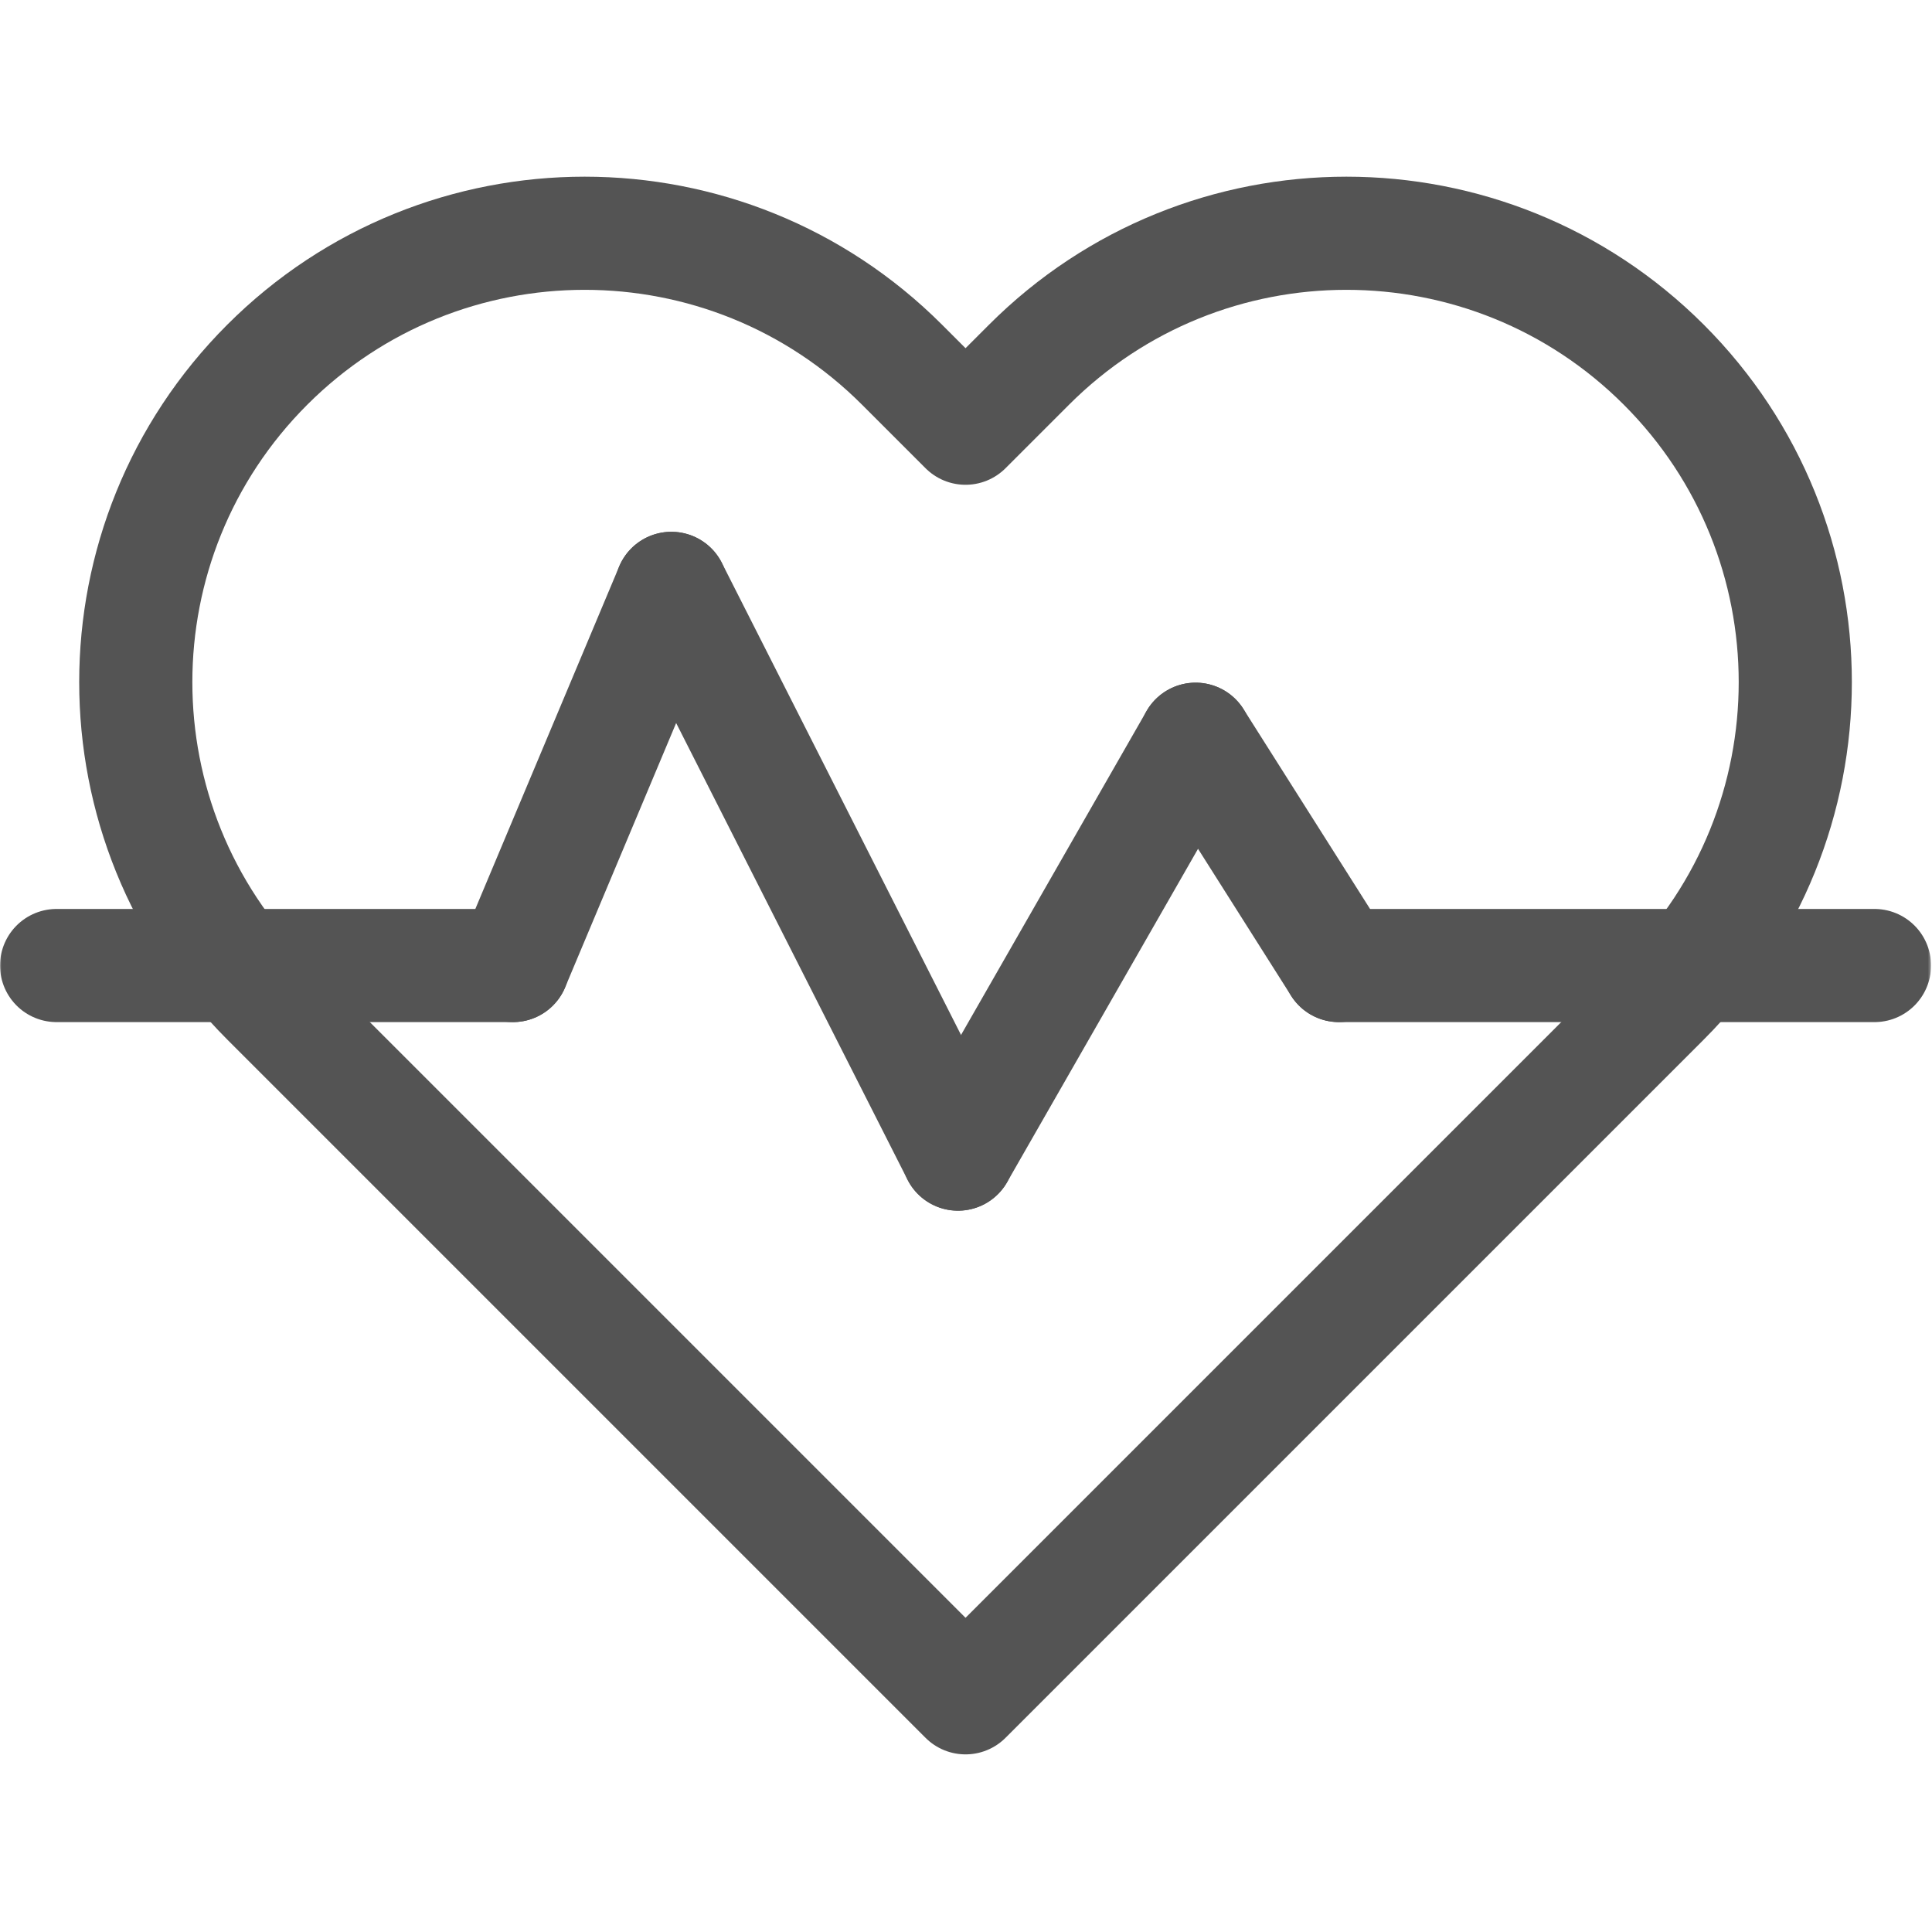 <svg xmlns="http://www.w3.org/2000/svg" fill="none" viewBox="0 0 683 683" height="683" width="683">
<g clip-path="url(#clip0_47_25)">
<mask height="683" width="683" y="0" x="0" maskUnits="userSpaceOnUse" style="mask-type:luminance" id="mask0_47_25">
<path fill="white" d="M0 0H682.667V682.667H0V0Z"></path>
</mask>
<g mask="url(#mask0_47_25)">
<path stroke-linejoin="round" stroke-linecap="round" stroke-miterlimit="10" stroke-width="40" stroke="#545454" d="M341.333 151.379L318.892 128.938C256.921 66.967 156.448 66.967 94.478 128.938C32.507 190.907 32.507 291.382 94.478 353.351L341.333 600.207L588.189 353.351C650.16 291.382 650.16 190.907 588.189 128.938C526.219 66.967 425.745 66.967 363.775 128.938L341.333 151.379Z"></path>
<path stroke-linejoin="round" stroke-linecap="round" stroke-miterlimit="10" stroke-width="40" stroke="#545454" d="M473.333 341.333H662.667"></path>
<path stroke-linejoin="round" stroke-linecap="round" stroke-miterlimit="10" stroke-width="40" stroke="#545454" d="M20 341.333H181.333"></path>
<path stroke-linejoin="round" stroke-linecap="round" stroke-miterlimit="10" stroke-width="40" stroke="#545454" d="M181.333 341.333L237.333 208"></path>
<path stroke-linejoin="round" stroke-linecap="round" stroke-miterlimit="10" stroke-width="40" stroke="#545454" d="M338.667 408L237.333 208"></path>
<path stroke-linejoin="round" stroke-linecap="round" stroke-miterlimit="10" stroke-width="40" stroke="#545454" d="M338.667 408L422.667 261.333"></path>
<path stroke-linejoin="round" stroke-linecap="round" stroke-miterlimit="10" stroke-width="40" stroke="#545454" d="M473.333 341.333L422.667 261.333"></path>
</g>
</g>
<defs>
<clipPath id="clip0_47_25">
<rect fill="white" height="682.667" width="682.667"></rect>
</clipPath>
</defs>
</svg>
